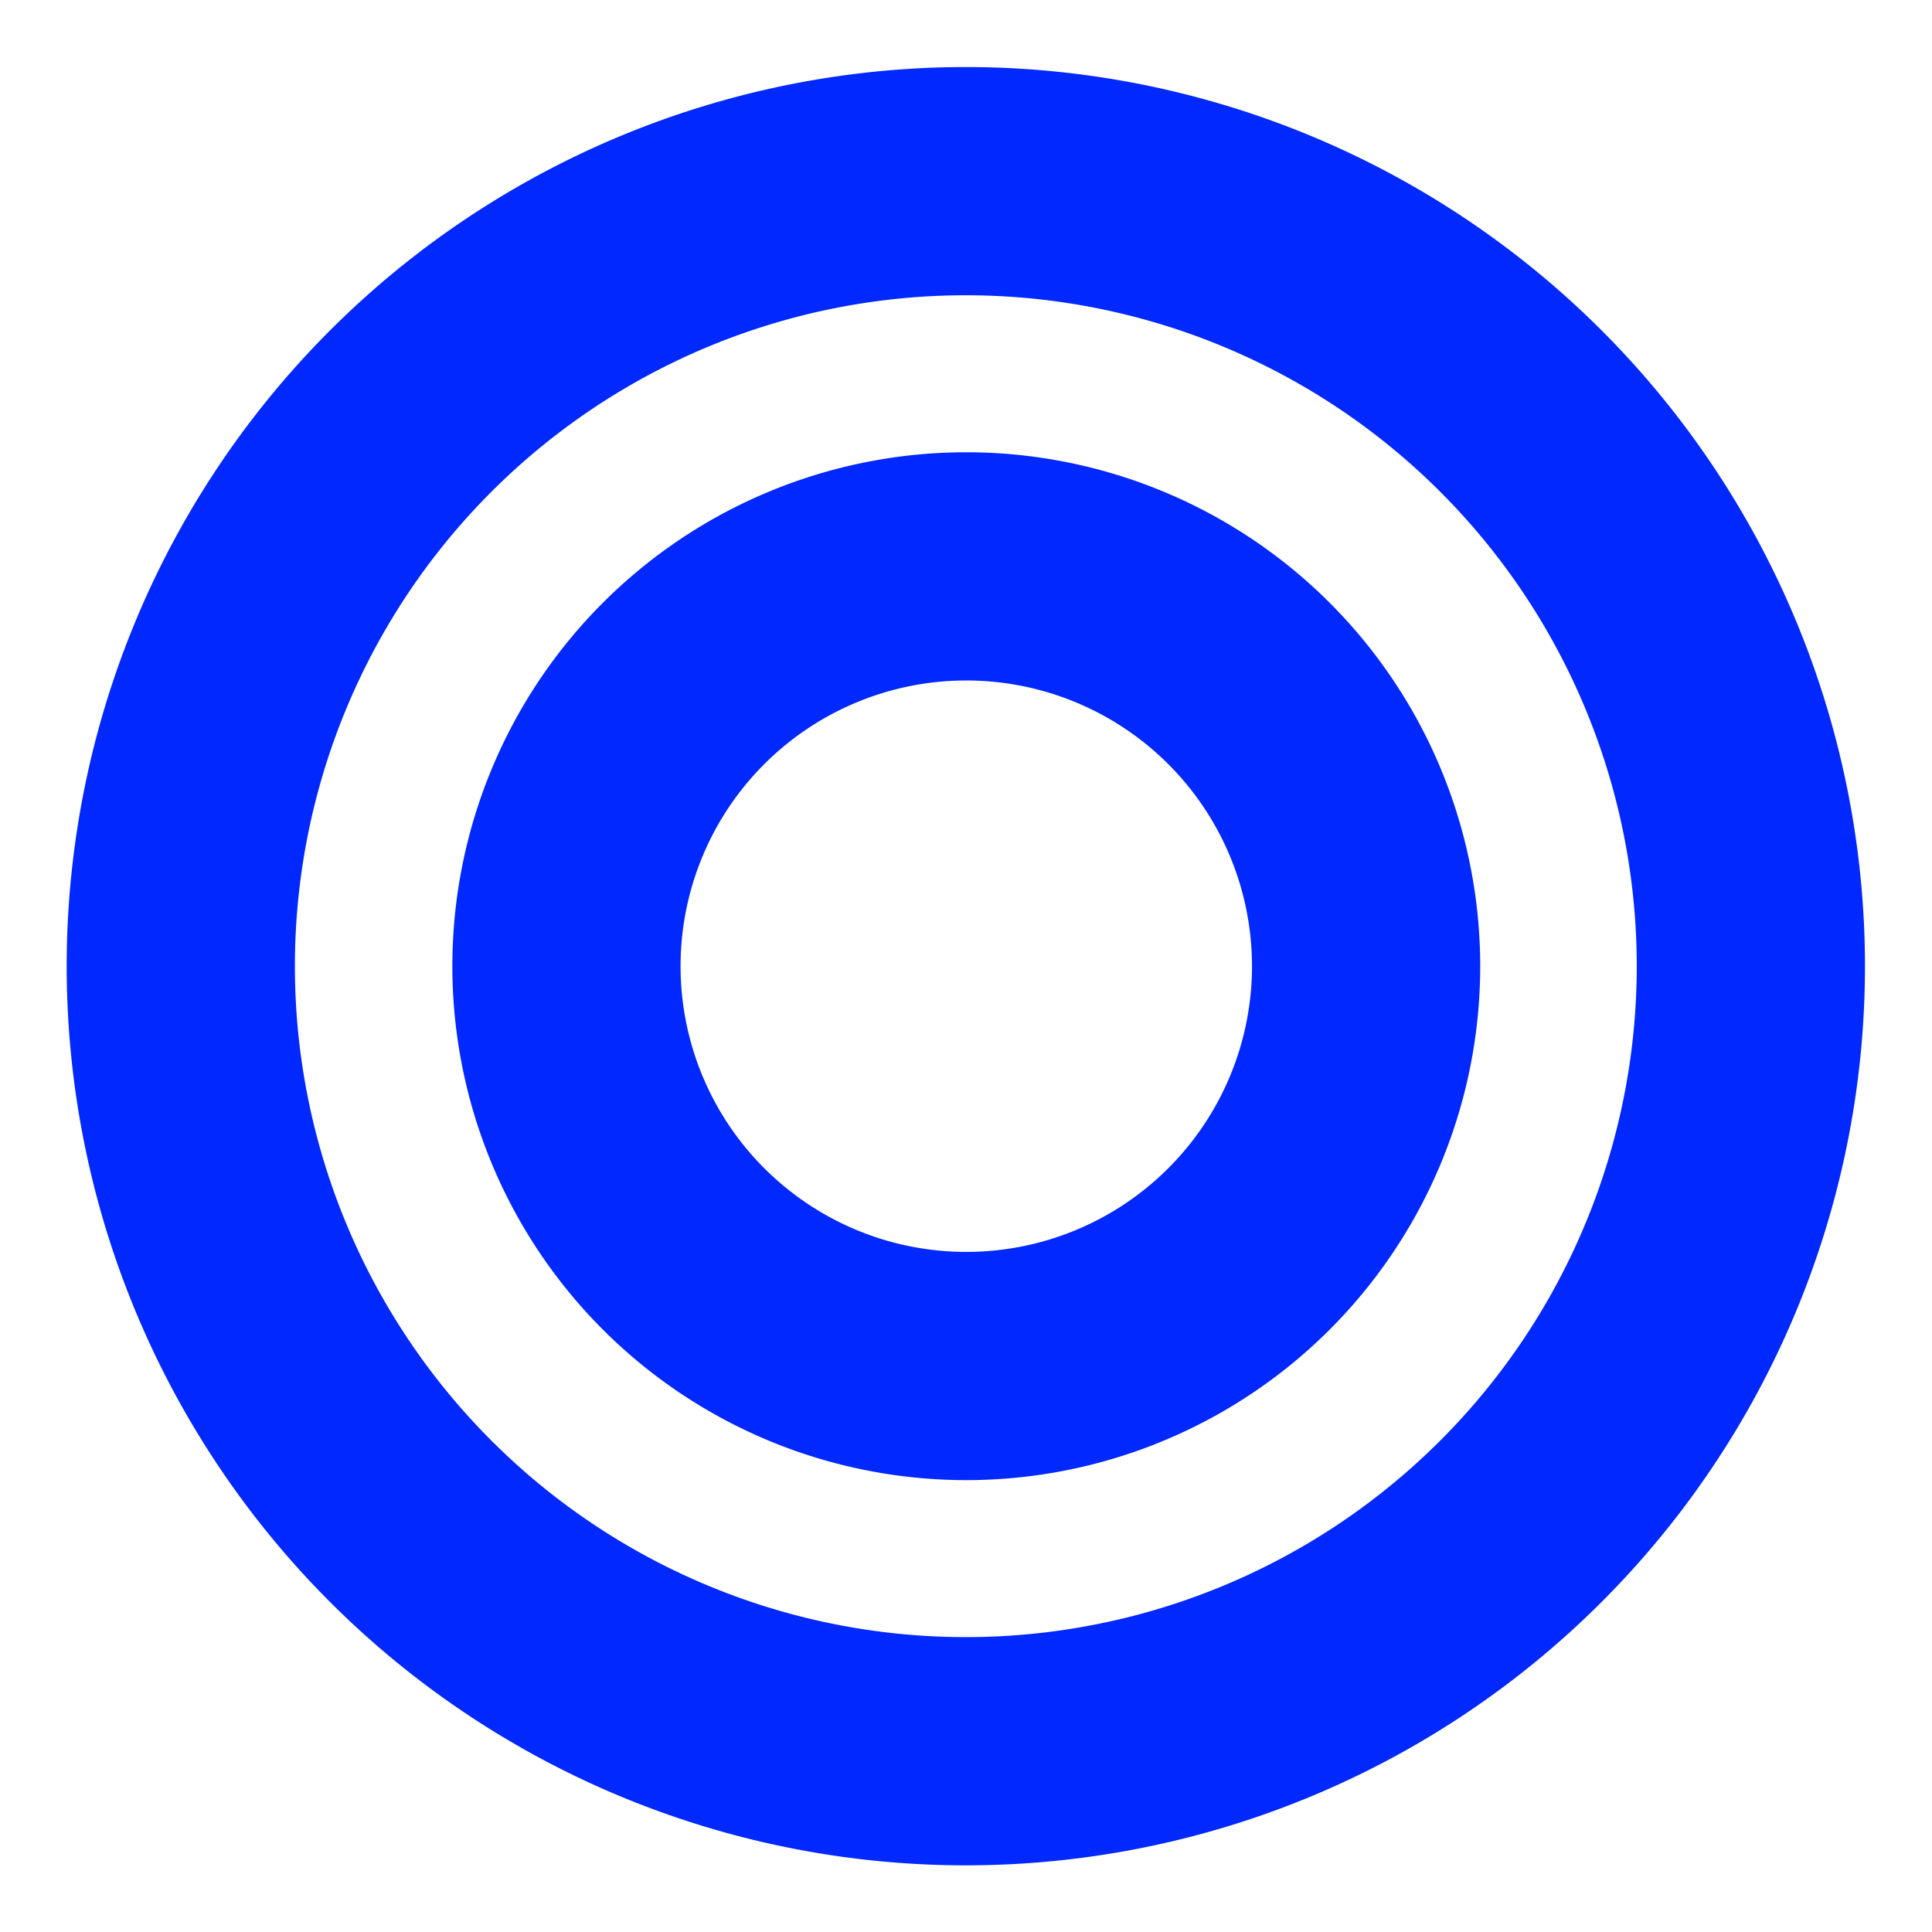 <?xml version="1.0" ?><svg  fill="#0028ff" xmlns:dc="http://purl.org/dc/elements/1.1/" xmlns:cc="http://creativecommons.org/ns#" xmlns:rdf="http://www.w3.org/1999/02/22-rdf-syntax-ns#" xmlns:svg="http://www.w3.org/2000/svg" xmlns="http://www.w3.org/2000/svg" xmlns:sodipodi="http://sodipodi.sourceforge.net/DTD/sodipodi-0.dtd" xmlns:inkscape="http://www.inkscape.org/namespaces/inkscape" width="4.233mm" height="4.233mm" viewBox="0 0 4.233 4.233" version="1.1" id="svg839"><defs  id="defs833"/><g id="layer1" transform="translate(73.405,-1.965)"><g id="g1564"><g id="g4067" transform="translate(8.2194025e-4)"><g id="g7841"><g id="g7841-3" transform="translate(-1.8848453e-6,5.169554e-4)"><g id="g8091"><g id="g8578"><g id="g10360" transform="translate(0,8.8925e-4)"><g id="g10566" transform="translate(2.895e-4,0.002)"><g id="g10548" transform="translate(-0.075,0.173)"/><g id="g10761" transform="translate(0.02,5.1669993e-4)"><g id="g2441" transform="translate(0.267)"><g id="g4648"><g id="g6556" transform="translate(0.044,0.377)"><g id="g6994"><g id="g7148" transform="translate(0.263)"><g id="g9447"><g id="g9656"><path   id="path12708-2" style="fill:none;stroke:#0028ff;stroke-width:0.5;stroke-linecap:round;stroke-linejoin:round;stroke-miterlimit:4;stroke-dasharray:none;paint-order:markers fill stroke" d="m -70.164,3.701 a 1.72,1.72 0 0 1 -1.72,1.72 1.72,1.72 0 0 1 -1.72,-1.72 1.72,1.72 0 0 1 1.72,-1.72 1.72,1.72 0 0 1 1.72,1.72 z"/><path id="path9589" style="fill:none;stroke:#0028ff;stroke-width:0.5;stroke-linecap:round;stroke-linejoin:round;stroke-miterlimit:4;stroke-dasharray:none;paint-order:markers fill stroke" d="m -71.007,3.701 a 0.876,0.876 0 0 1 -0.876,0.876 0.876,0.876 0 0 1 -0.876,-0.876 0.876,0.876 0 0 1 0.876,-0.876 0.876,0.876 0 0 1 0.876,0.876 z"/></g></g></g></g></g></g></g></g></g></g></g></g></g></g></g></g></g></svg>
